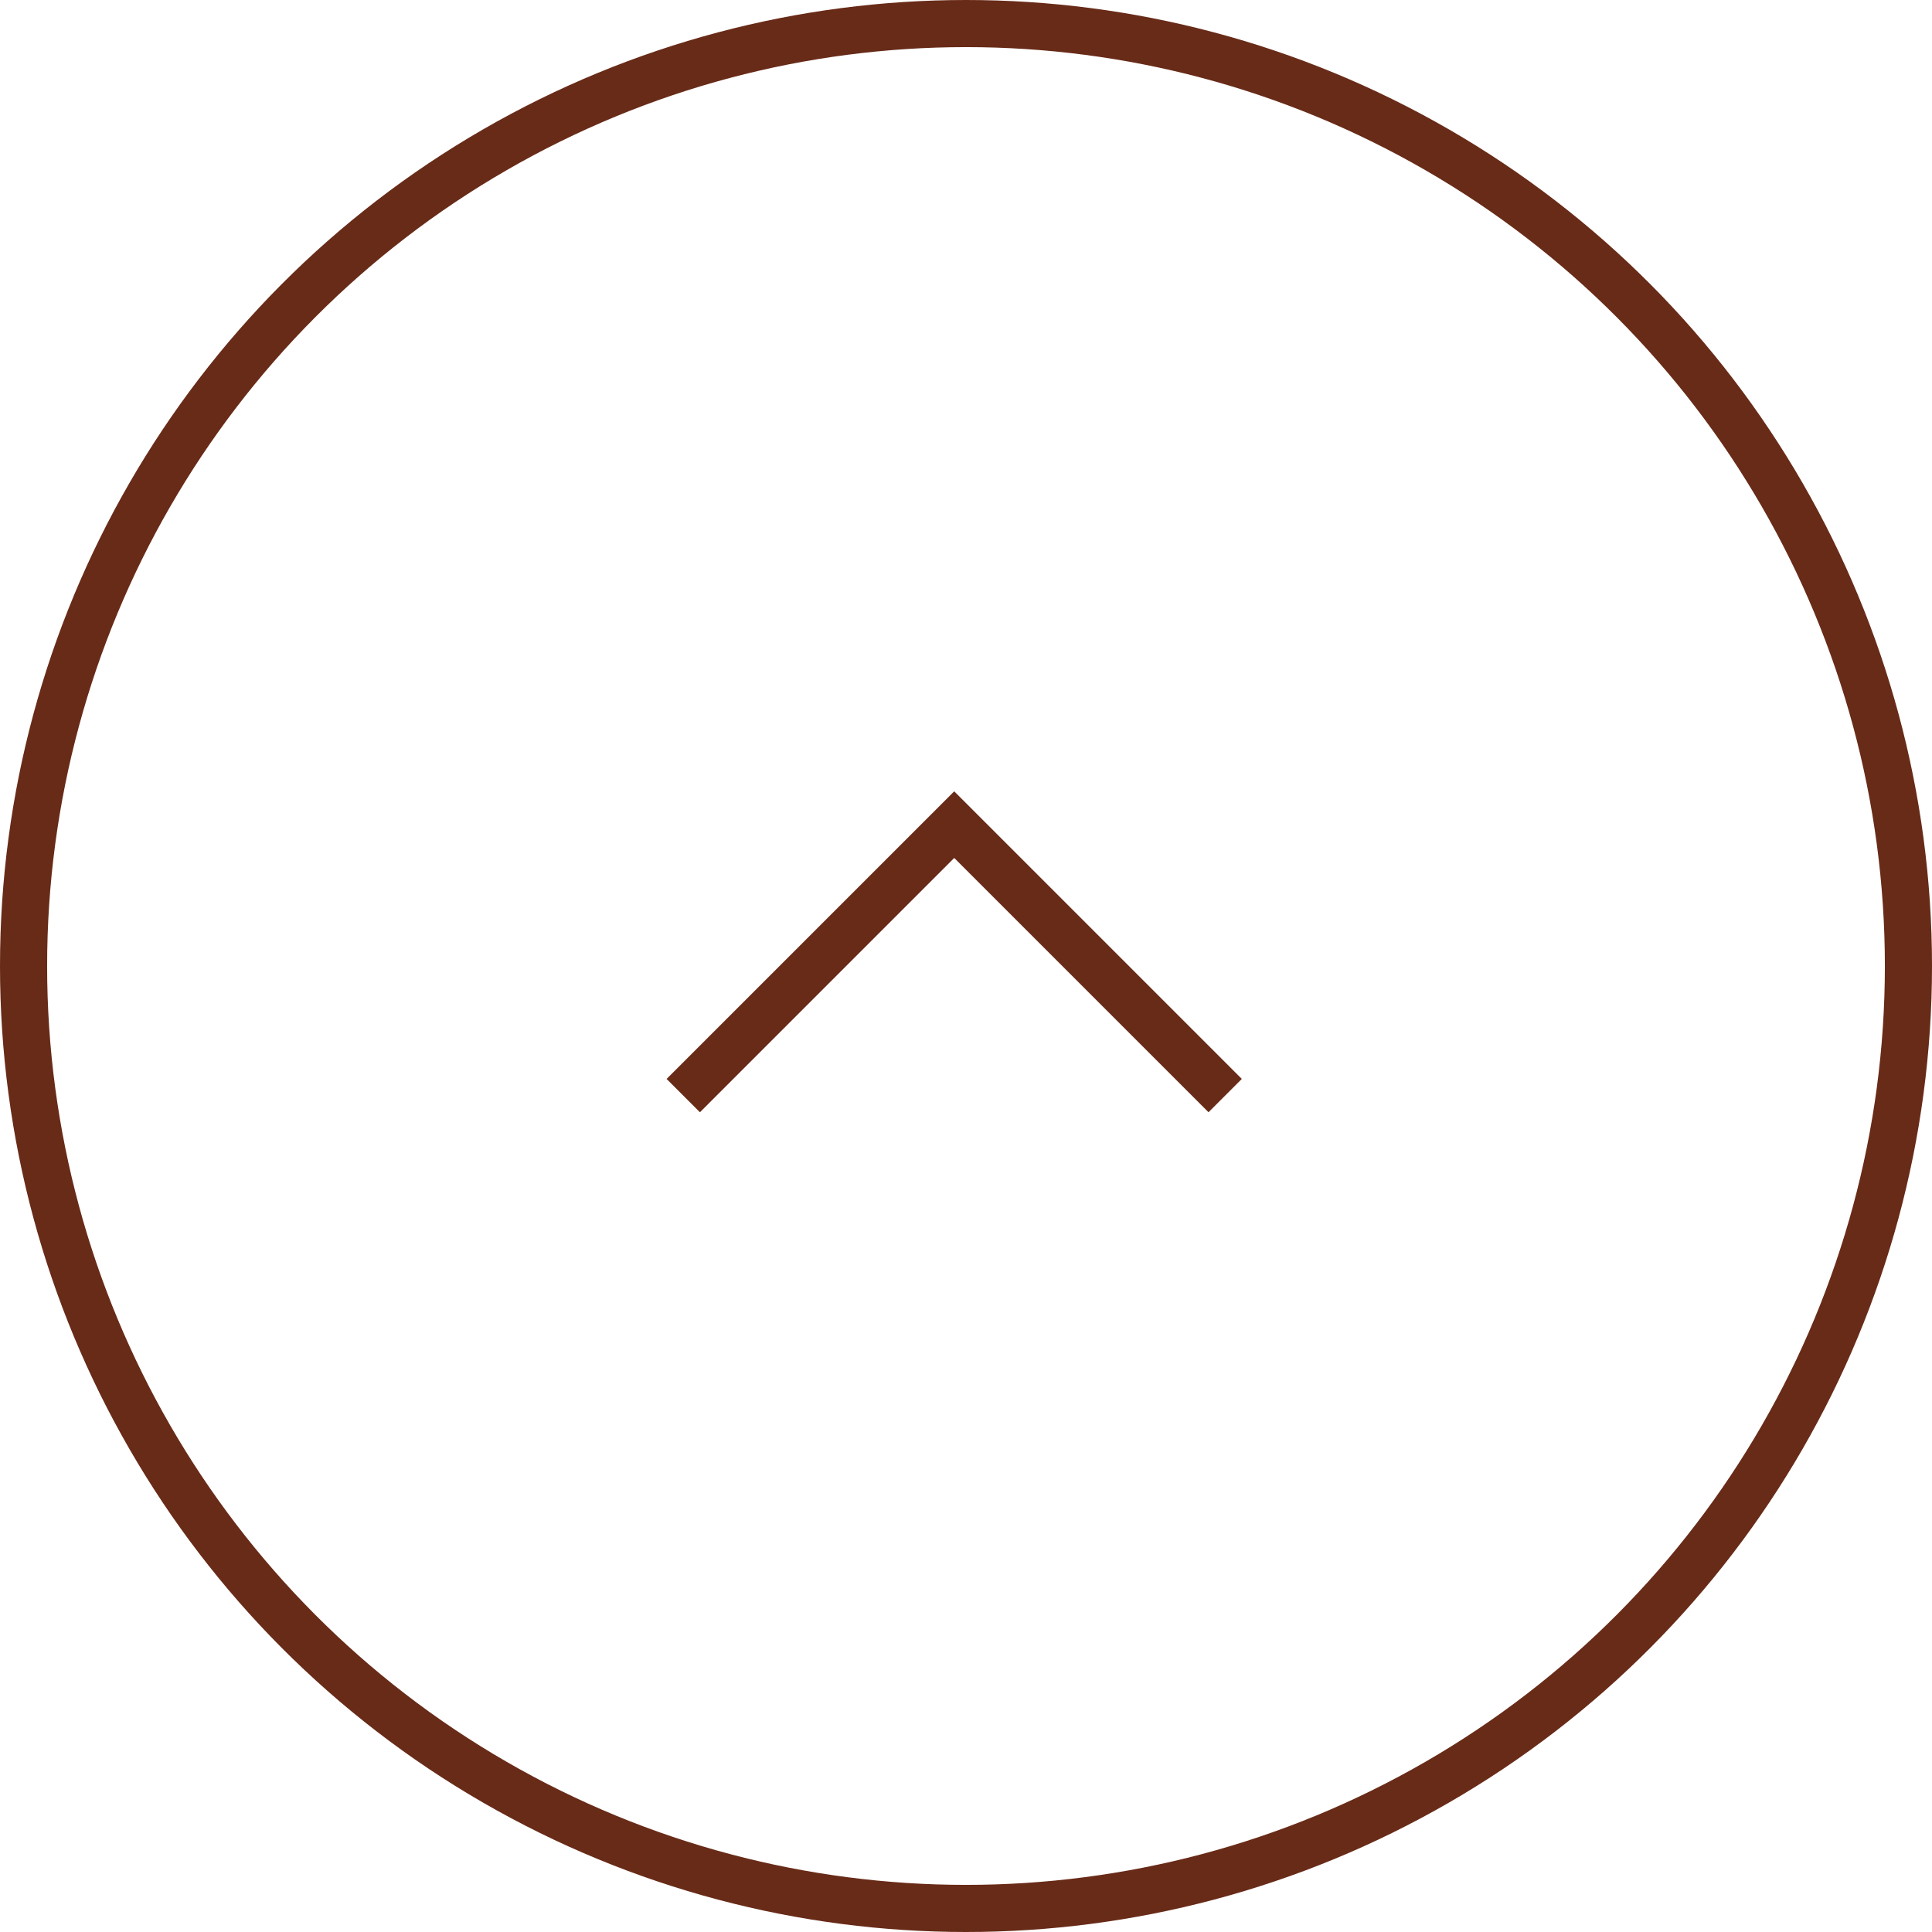 <svg xmlns="http://www.w3.org/2000/svg" width="41" height="41" viewBox="0 0 41 41">
  <g id="group_27" data-name="group 27" transform="translate(-1305 -2571)">
    <g id="oval_8" data-name="oval 8" transform="translate(1305 2571)" fill="none" stroke="#682B18" stroke-width="1">
      <circle cx="20.5" cy="20.5" r="20.5" stroke="none"/>
      <circle cx="20.5" cy="20.5" r="20" fill="none"/>
    </g>
    <path id="path_5" data-name="path 5" d="M1146,2601.75l5.75-5.75,5.75,5.75" transform="translate(173.5 -7.5)" fill="none" stroke="#682B18" stroke-width="1"/>
  </g>
</svg>
